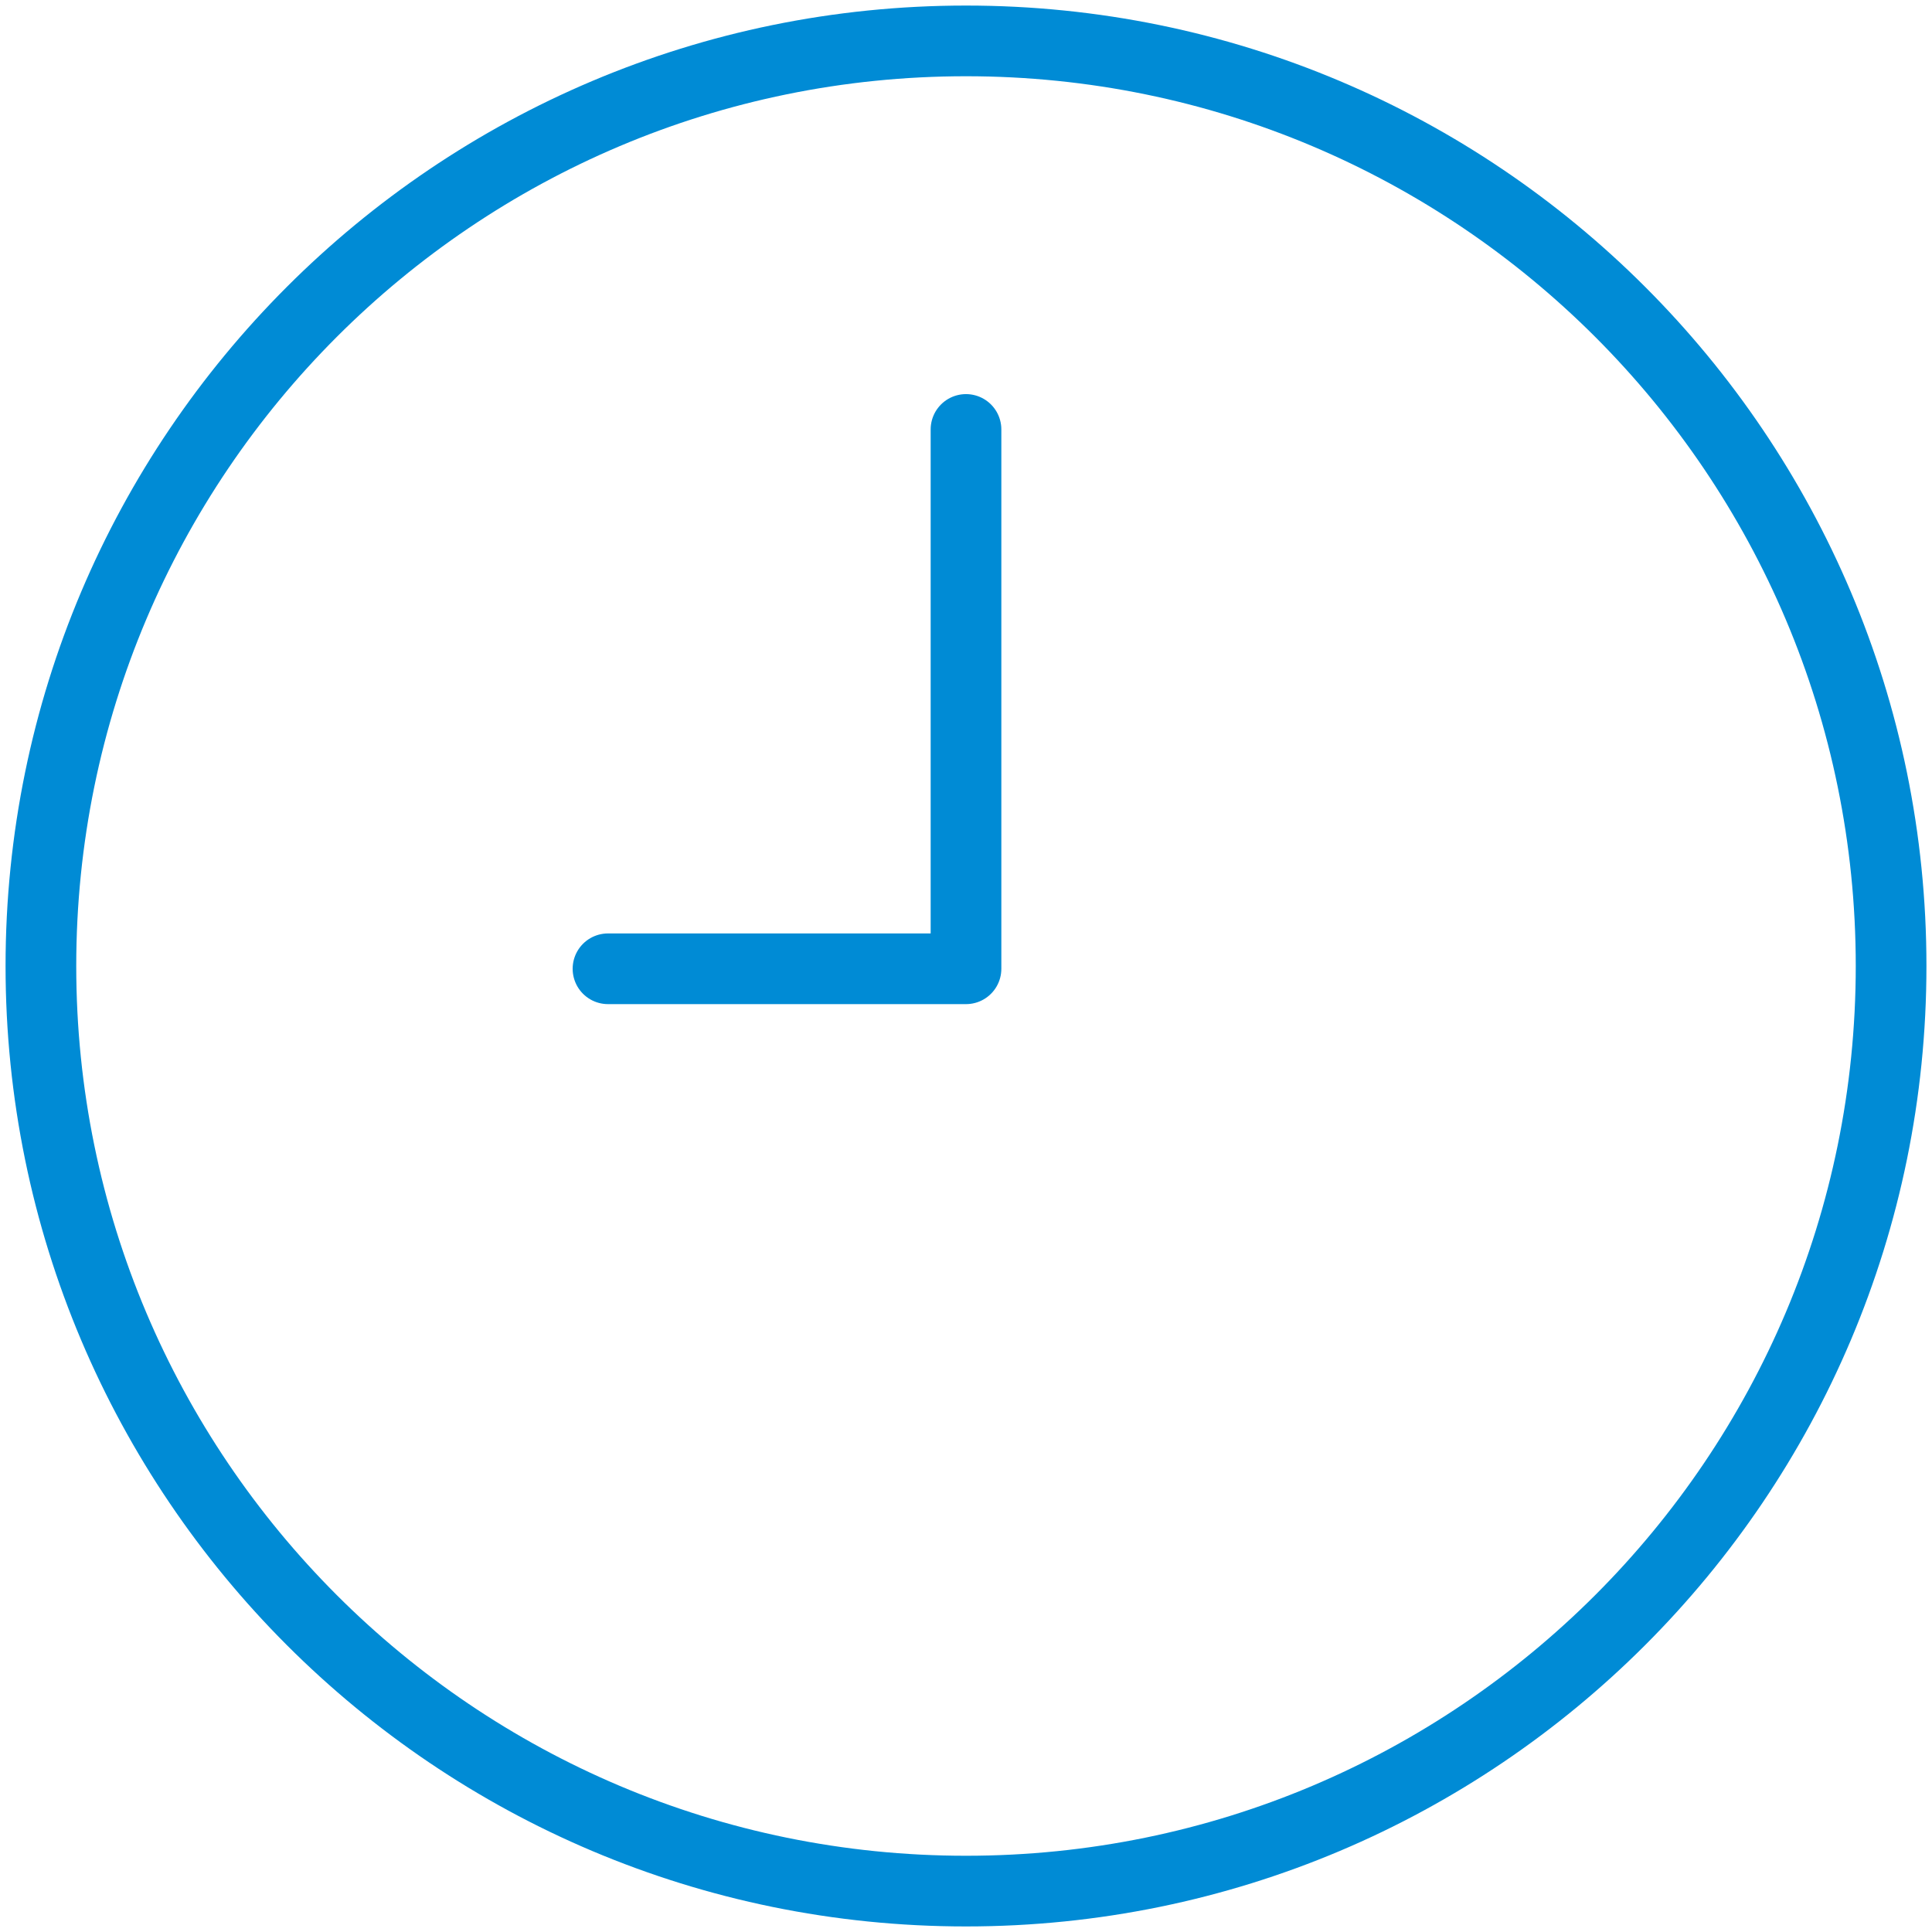 <svg width="82" height="82" viewBox="0 0 82 82" fill="none" xmlns="http://www.w3.org/2000/svg">
<path d="M41 80.264C62.685 80.264 80.264 62.685 80.264 41C80.264 19.315 62.685 1.736 41 1.736C19.315 1.736 1.736 19.315 1.736 41C1.736 62.685 19.315 80.264 41 80.264Z" stroke="#008BD5" stroke-width="3" stroke-miterlimit="10"/>
<path d="M25.805 41.118H41V18.227" stroke="#008BD5" stroke-width="3" stroke-linecap="round" stroke-linejoin="round"/>
</svg>

